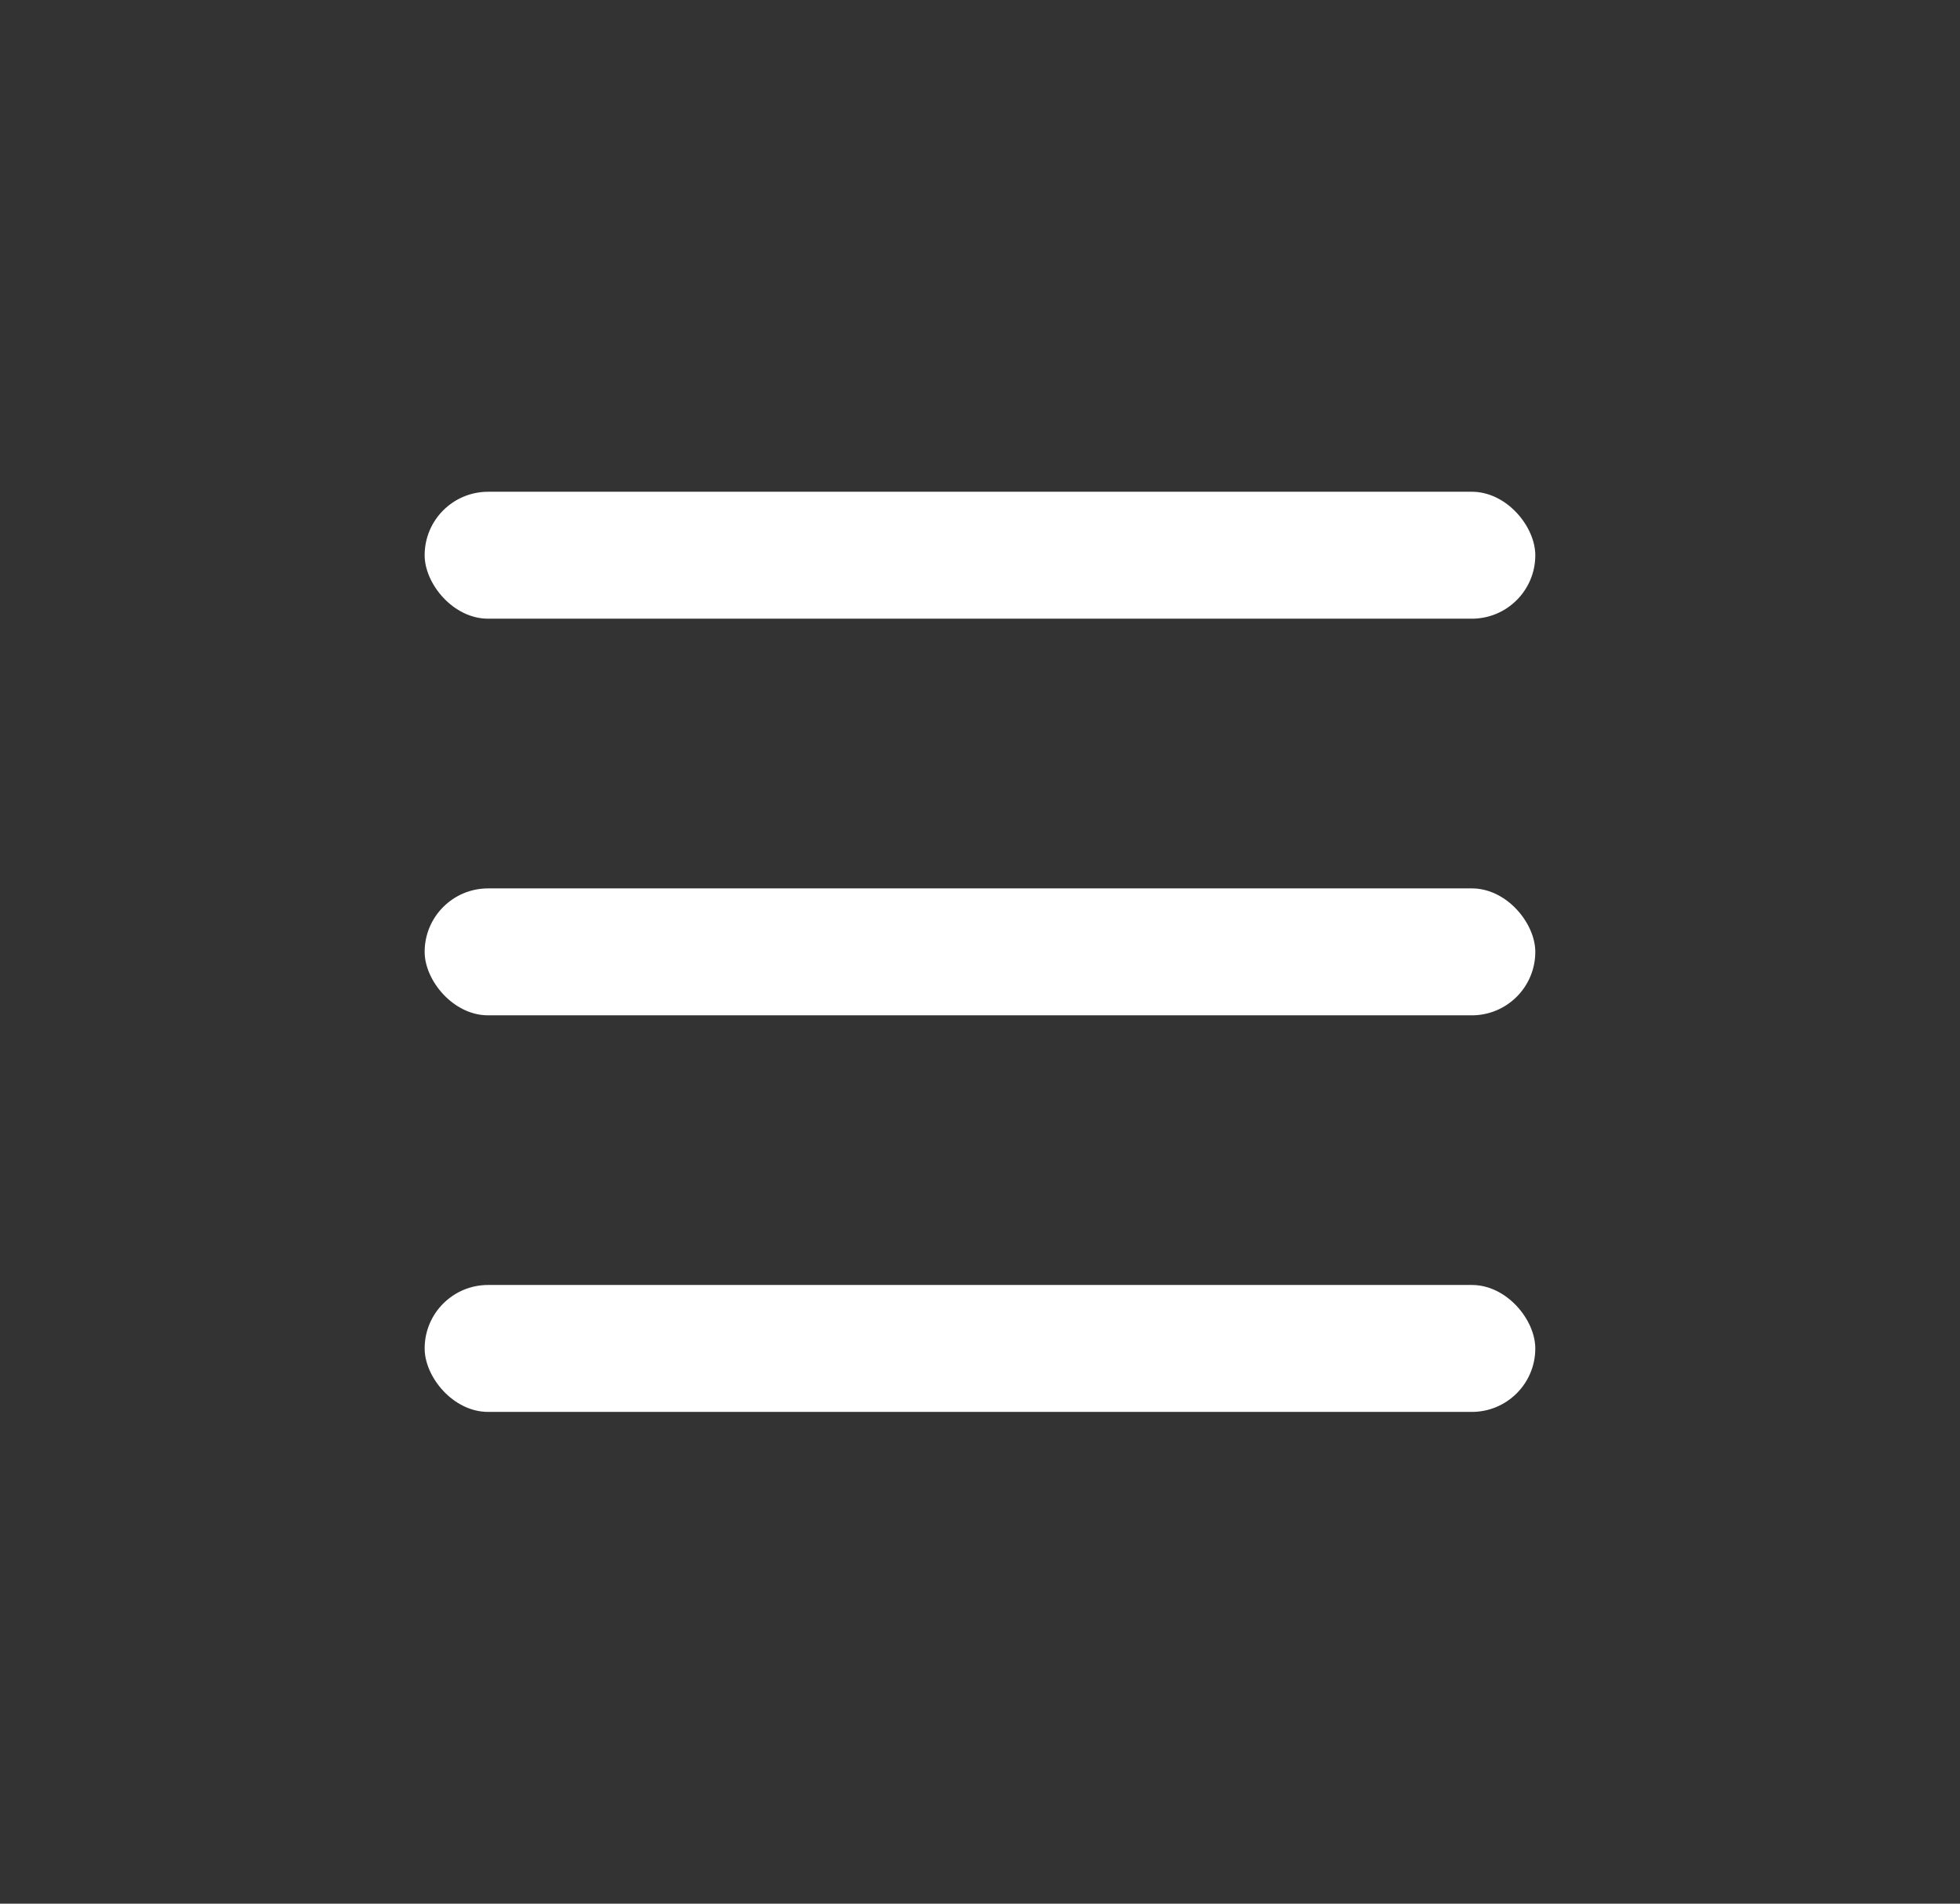 <svg width="35" height="34" viewBox="0 0 35 34" fill="none" xmlns="http://www.w3.org/2000/svg">
<rect x="0" y="0" width="35" height="34" fill="#333333" stroke="none"/>
<rect x="7.583" y="22.95" width="19.833" height="2.267" rx="1.133" fill="white"/>
<rect x="7.583" y="15.867" width="19.833" height="2.267" rx="1.133" fill="white"/>
<rect x="7.583" y="8.783" width="19.833" height="2.267" rx="1.133" fill="white"/>
</svg>
